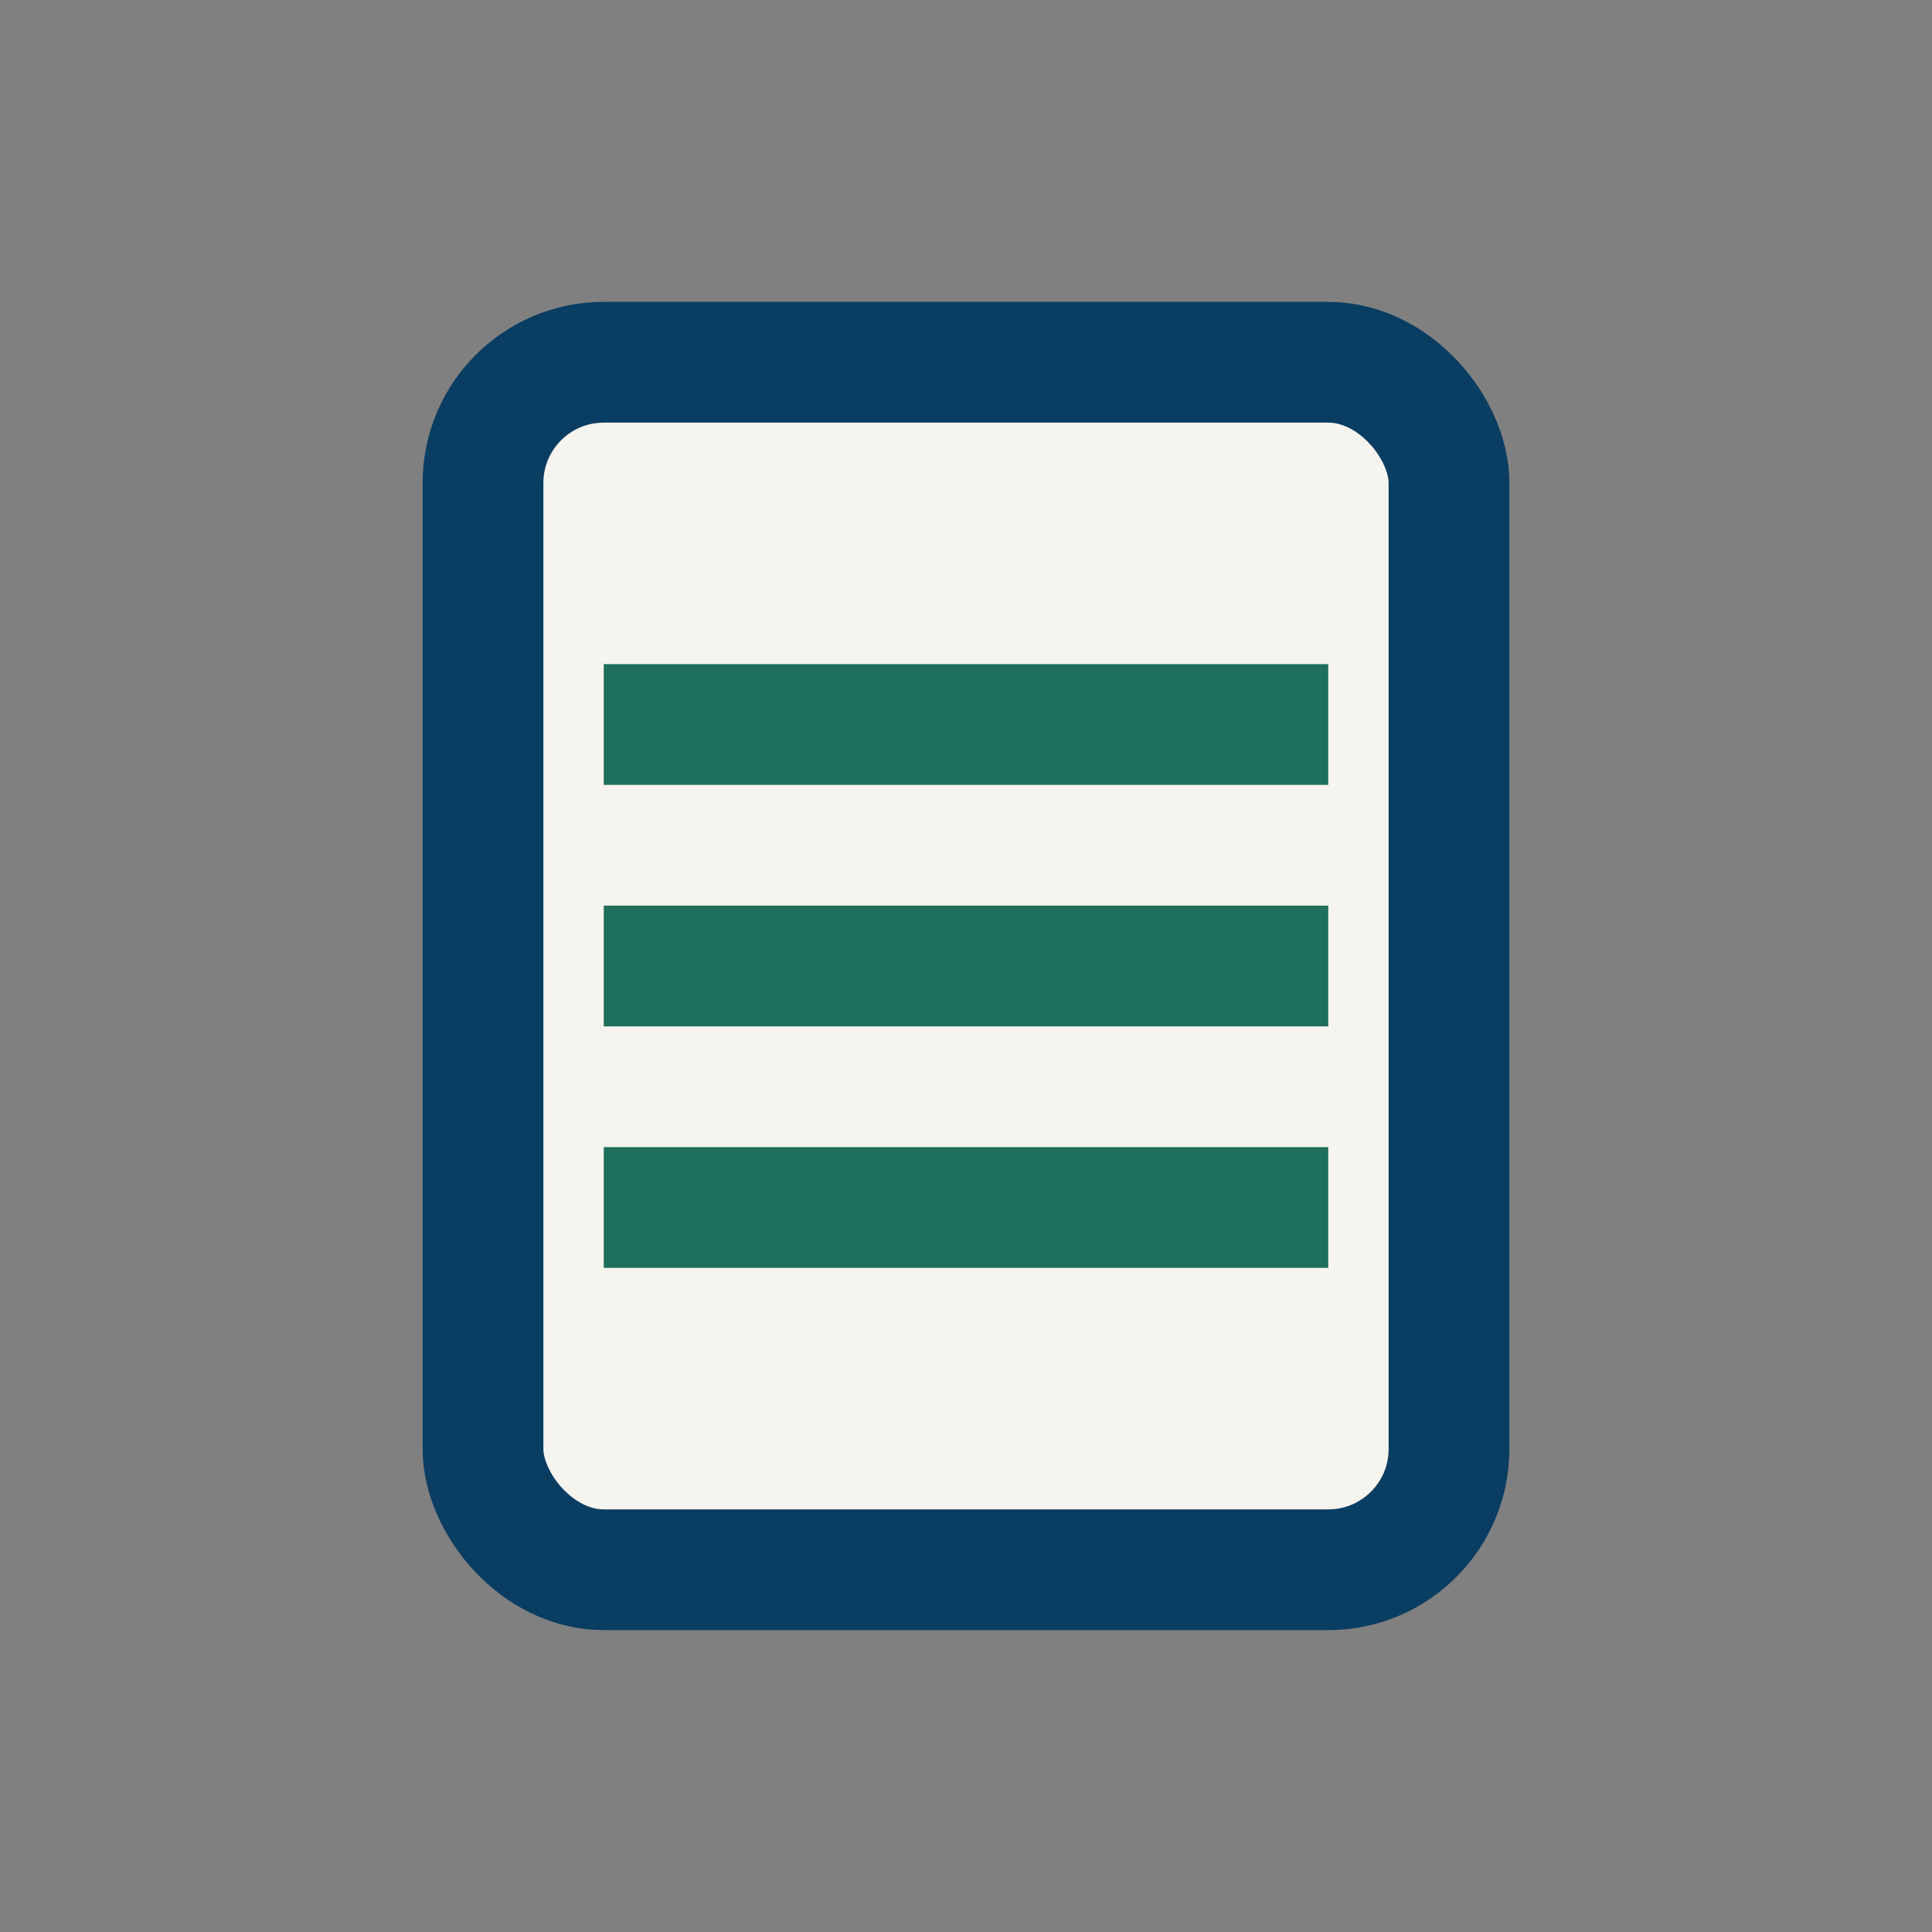 <?xml version="1.0" encoding="UTF-8"?>
<svg xmlns="http://www.w3.org/2000/svg" width="32" height="32" viewBox="0 0 32 32"><rect x="0" y="0" width="32" height="32" fill="#808080" stroke="none"/><rect x="8" y="6" width="16" height="20" rx="2" fill="#F6F4EE" stroke="#0A3D62" stroke-width="2"/><path d="M10 12h12M10 16h12M10 20h12" fill="none" stroke="#1E6F5C" stroke-width="2"/></svg>
